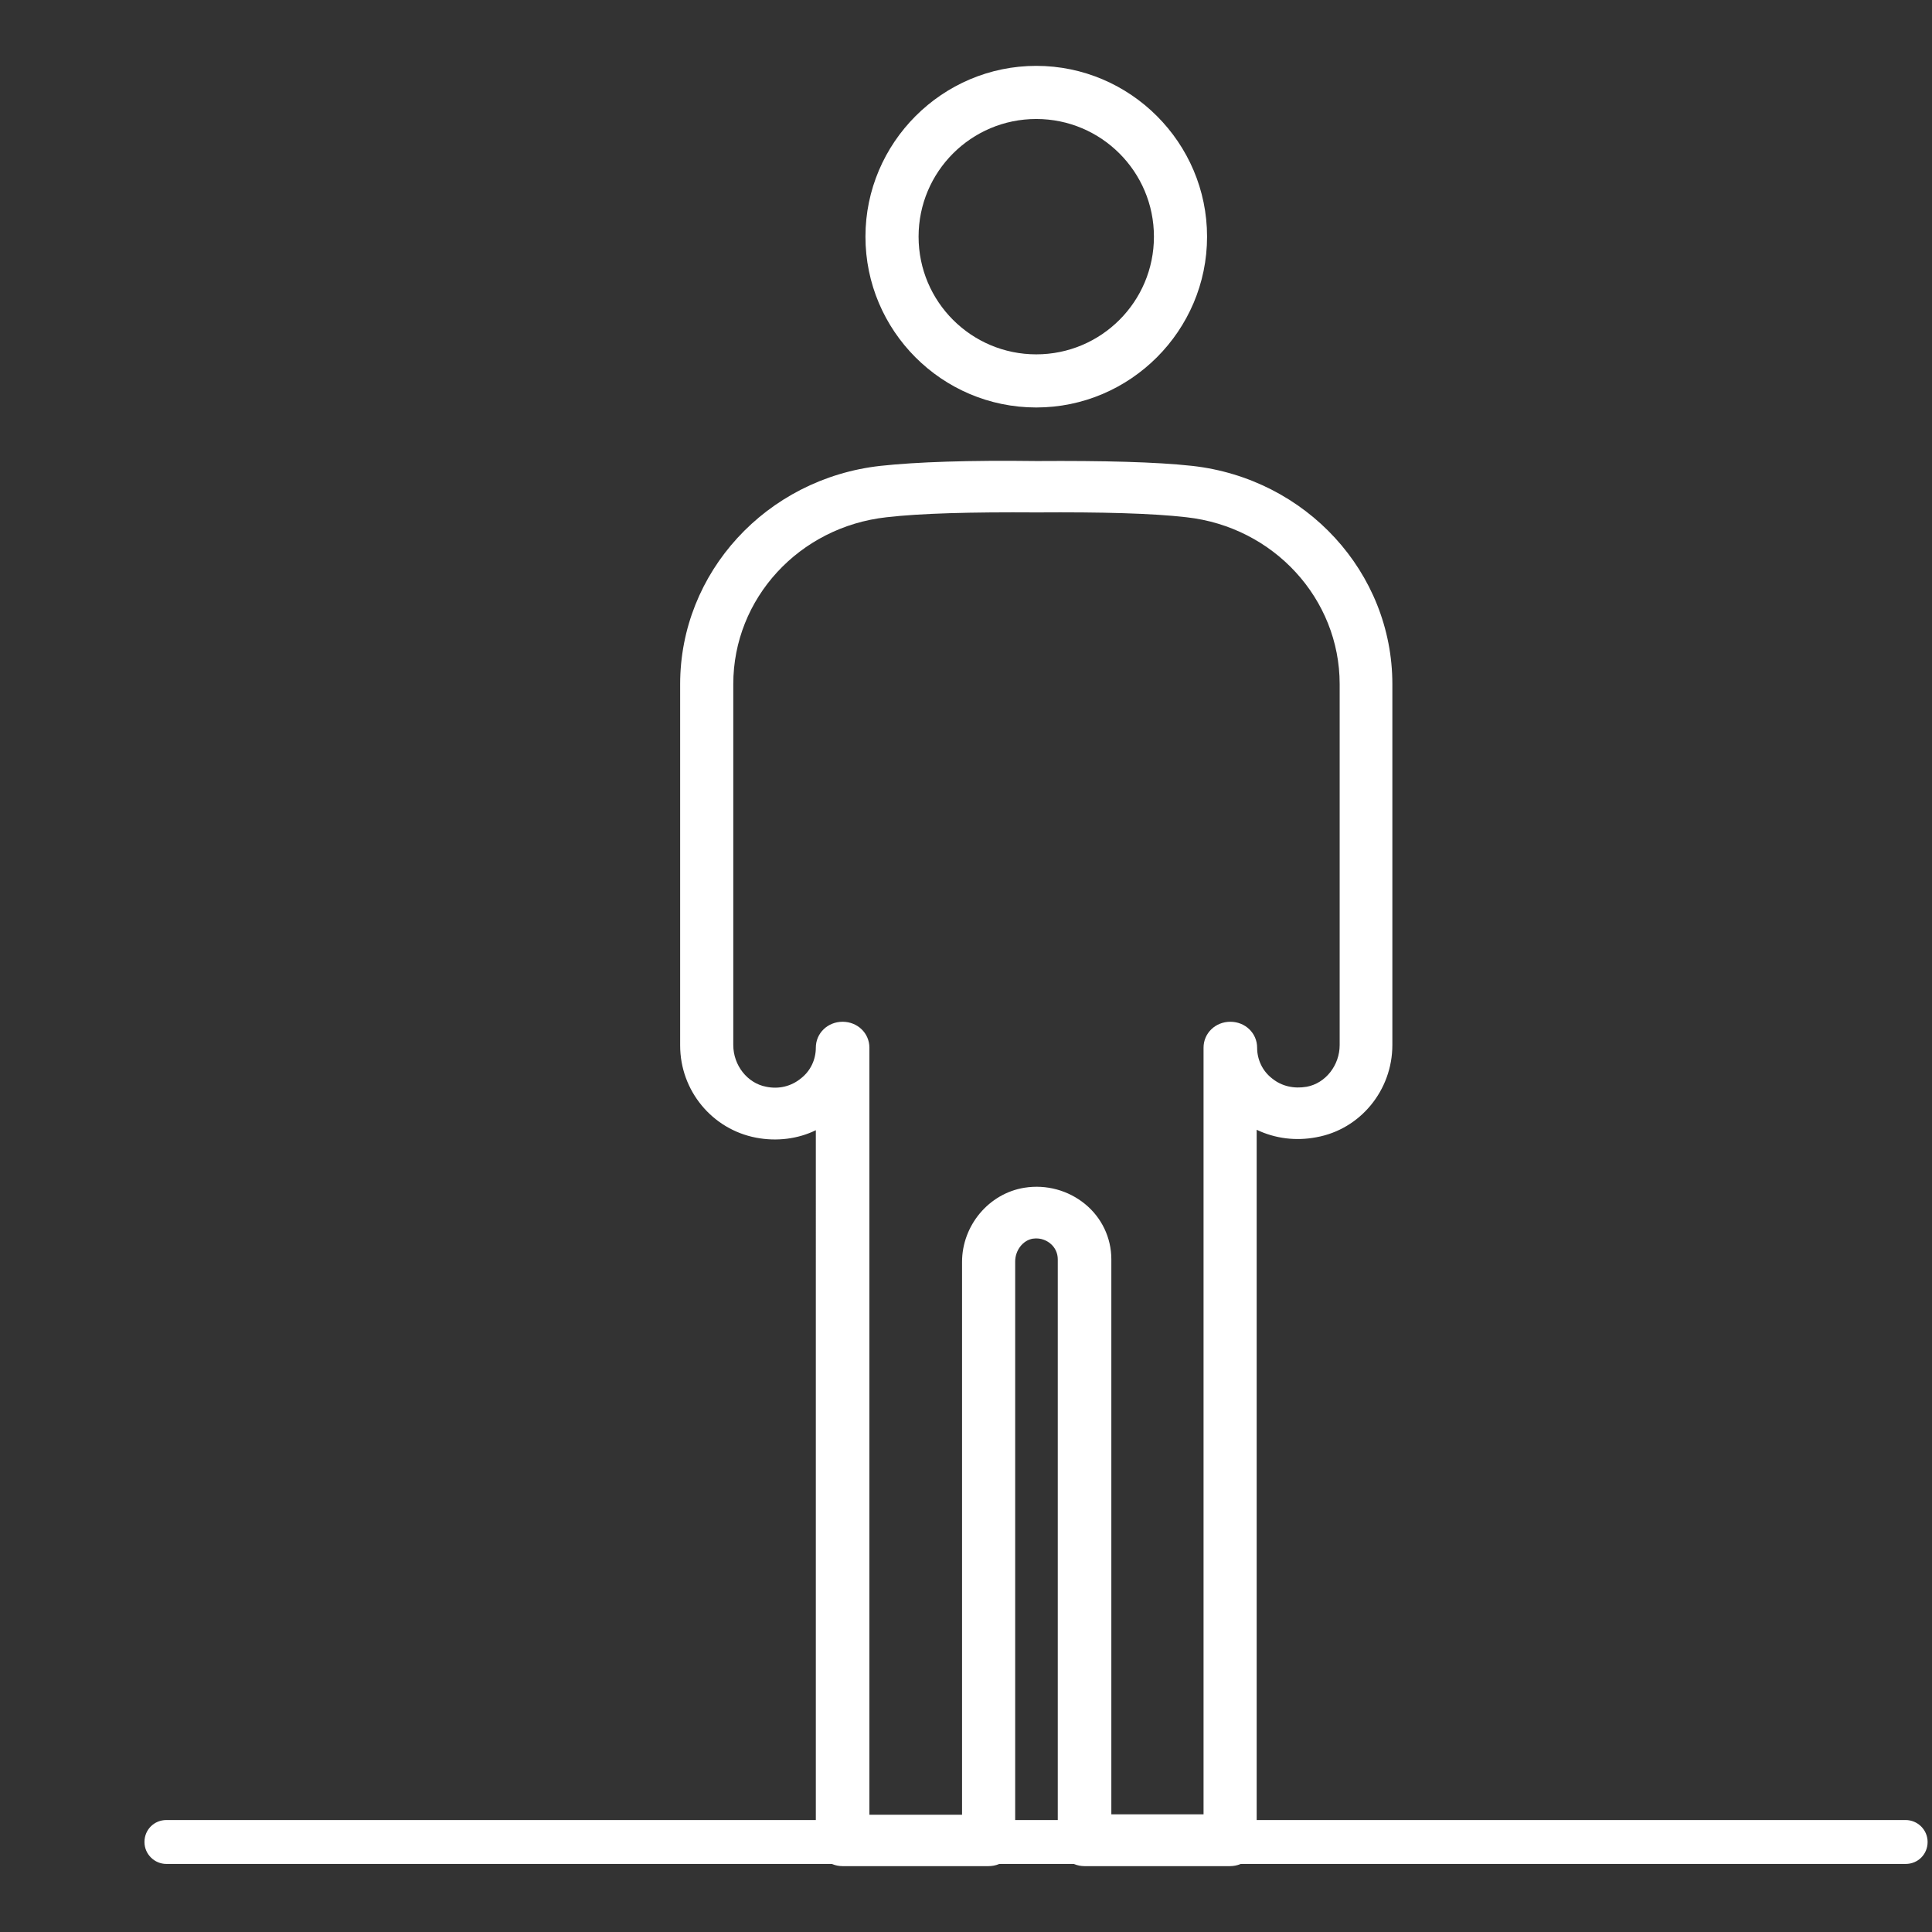 <?xml version="1.0" encoding="UTF-8"?>
<svg id="Capa_1" data-name="Capa 1" xmlns="http://www.w3.org/2000/svg" viewBox="0 0 44 44">
  <rect x="0" y="0" width="44" height="44" fill="#333333" stroke="none"/>
  <defs>
    <style>
      .cls-1, .cls-2 {
        fill: #fff;
      }

      .cls-2 {
        opacity: 0;
      }
    </style>
  </defs>
  <rect class="cls-2" x="1.5" y="1.5" width="41" height="41"/>
  <g>
    <path class="cls-1" d="M23.6,9.28c-2.15,0-3.89-1.75-3.89-3.89s1.75-3.89,3.89-3.89,3.89,1.75,3.89,3.89-1.75,3.89-3.89,3.89Zm0-6.57c-1.48,0-2.68,1.2-2.68,2.68s1.2,2.68,2.68,2.68,2.68-1.2,2.68-2.68-1.2-2.68-2.68-2.68Z"/>
    <path class="cls-1" d="M28.02,42.5h-3.32c-.33,0-.61-.26-.61-.59v-13.23c0-.14-.06-.27-.17-.36-.06-.05-.2-.14-.4-.11-.23,.04-.4,.27-.4,.52v13.18c0,.33-.27,.59-.61,.59h-3.32c-.33,0-.61-.26-.61-.59V25.74c-.41,.2-.89,.26-1.36,.17-1-.19-1.73-1.07-1.73-2.1V15.58c0-2.54,1.96-4.68,4.56-4.97,.83-.09,2.02-.13,3.56-.11,1.52-.01,2.72,.02,3.54,.11,2.6,.29,4.56,2.43,4.56,4.97v8.22c0,1.03-.73,1.92-1.73,2.1-.47,.09-.94,.03-1.36-.17v16.18c0,.33-.27,.59-.61,.59Zm-2.72-1.18h2.11V23.86c0-.33,.27-.59,.61-.59s.61,.26,.61,.59c0,.27,.12,.53,.34,.7,.22,.18,.5,.24,.79,.19,.43-.08,.75-.49,.75-.95V15.58c0-1.94-1.5-3.58-3.49-3.8-.78-.09-1.92-.12-3.41-.11-1.5-.01-2.64,.02-3.42,.11-1.99,.22-3.49,1.85-3.49,3.8v8.22c0,.46,.32,.87,.75,.95,.29,.06,.57-.01,.79-.19,.22-.17,.34-.43,.34-.7,0-.33,.27-.59,.61-.59s.61,.26,.61,.59v17.47h2.11v-12.59c0-.83,.61-1.56,1.42-1.69,.5-.08,1,.06,1.38,.37,.38,.31,.6,.77,.6,1.26v12.64Z"/>
    <path class="cls-1" d="M43.4,42.45H3.79c-.27,0-.5-.22-.5-.5s.22-.5,.5-.5H43.4c.27,0,.5,.22,.5,.5s-.22,.5-.5,.5Z"/>
  </g>
</svg>